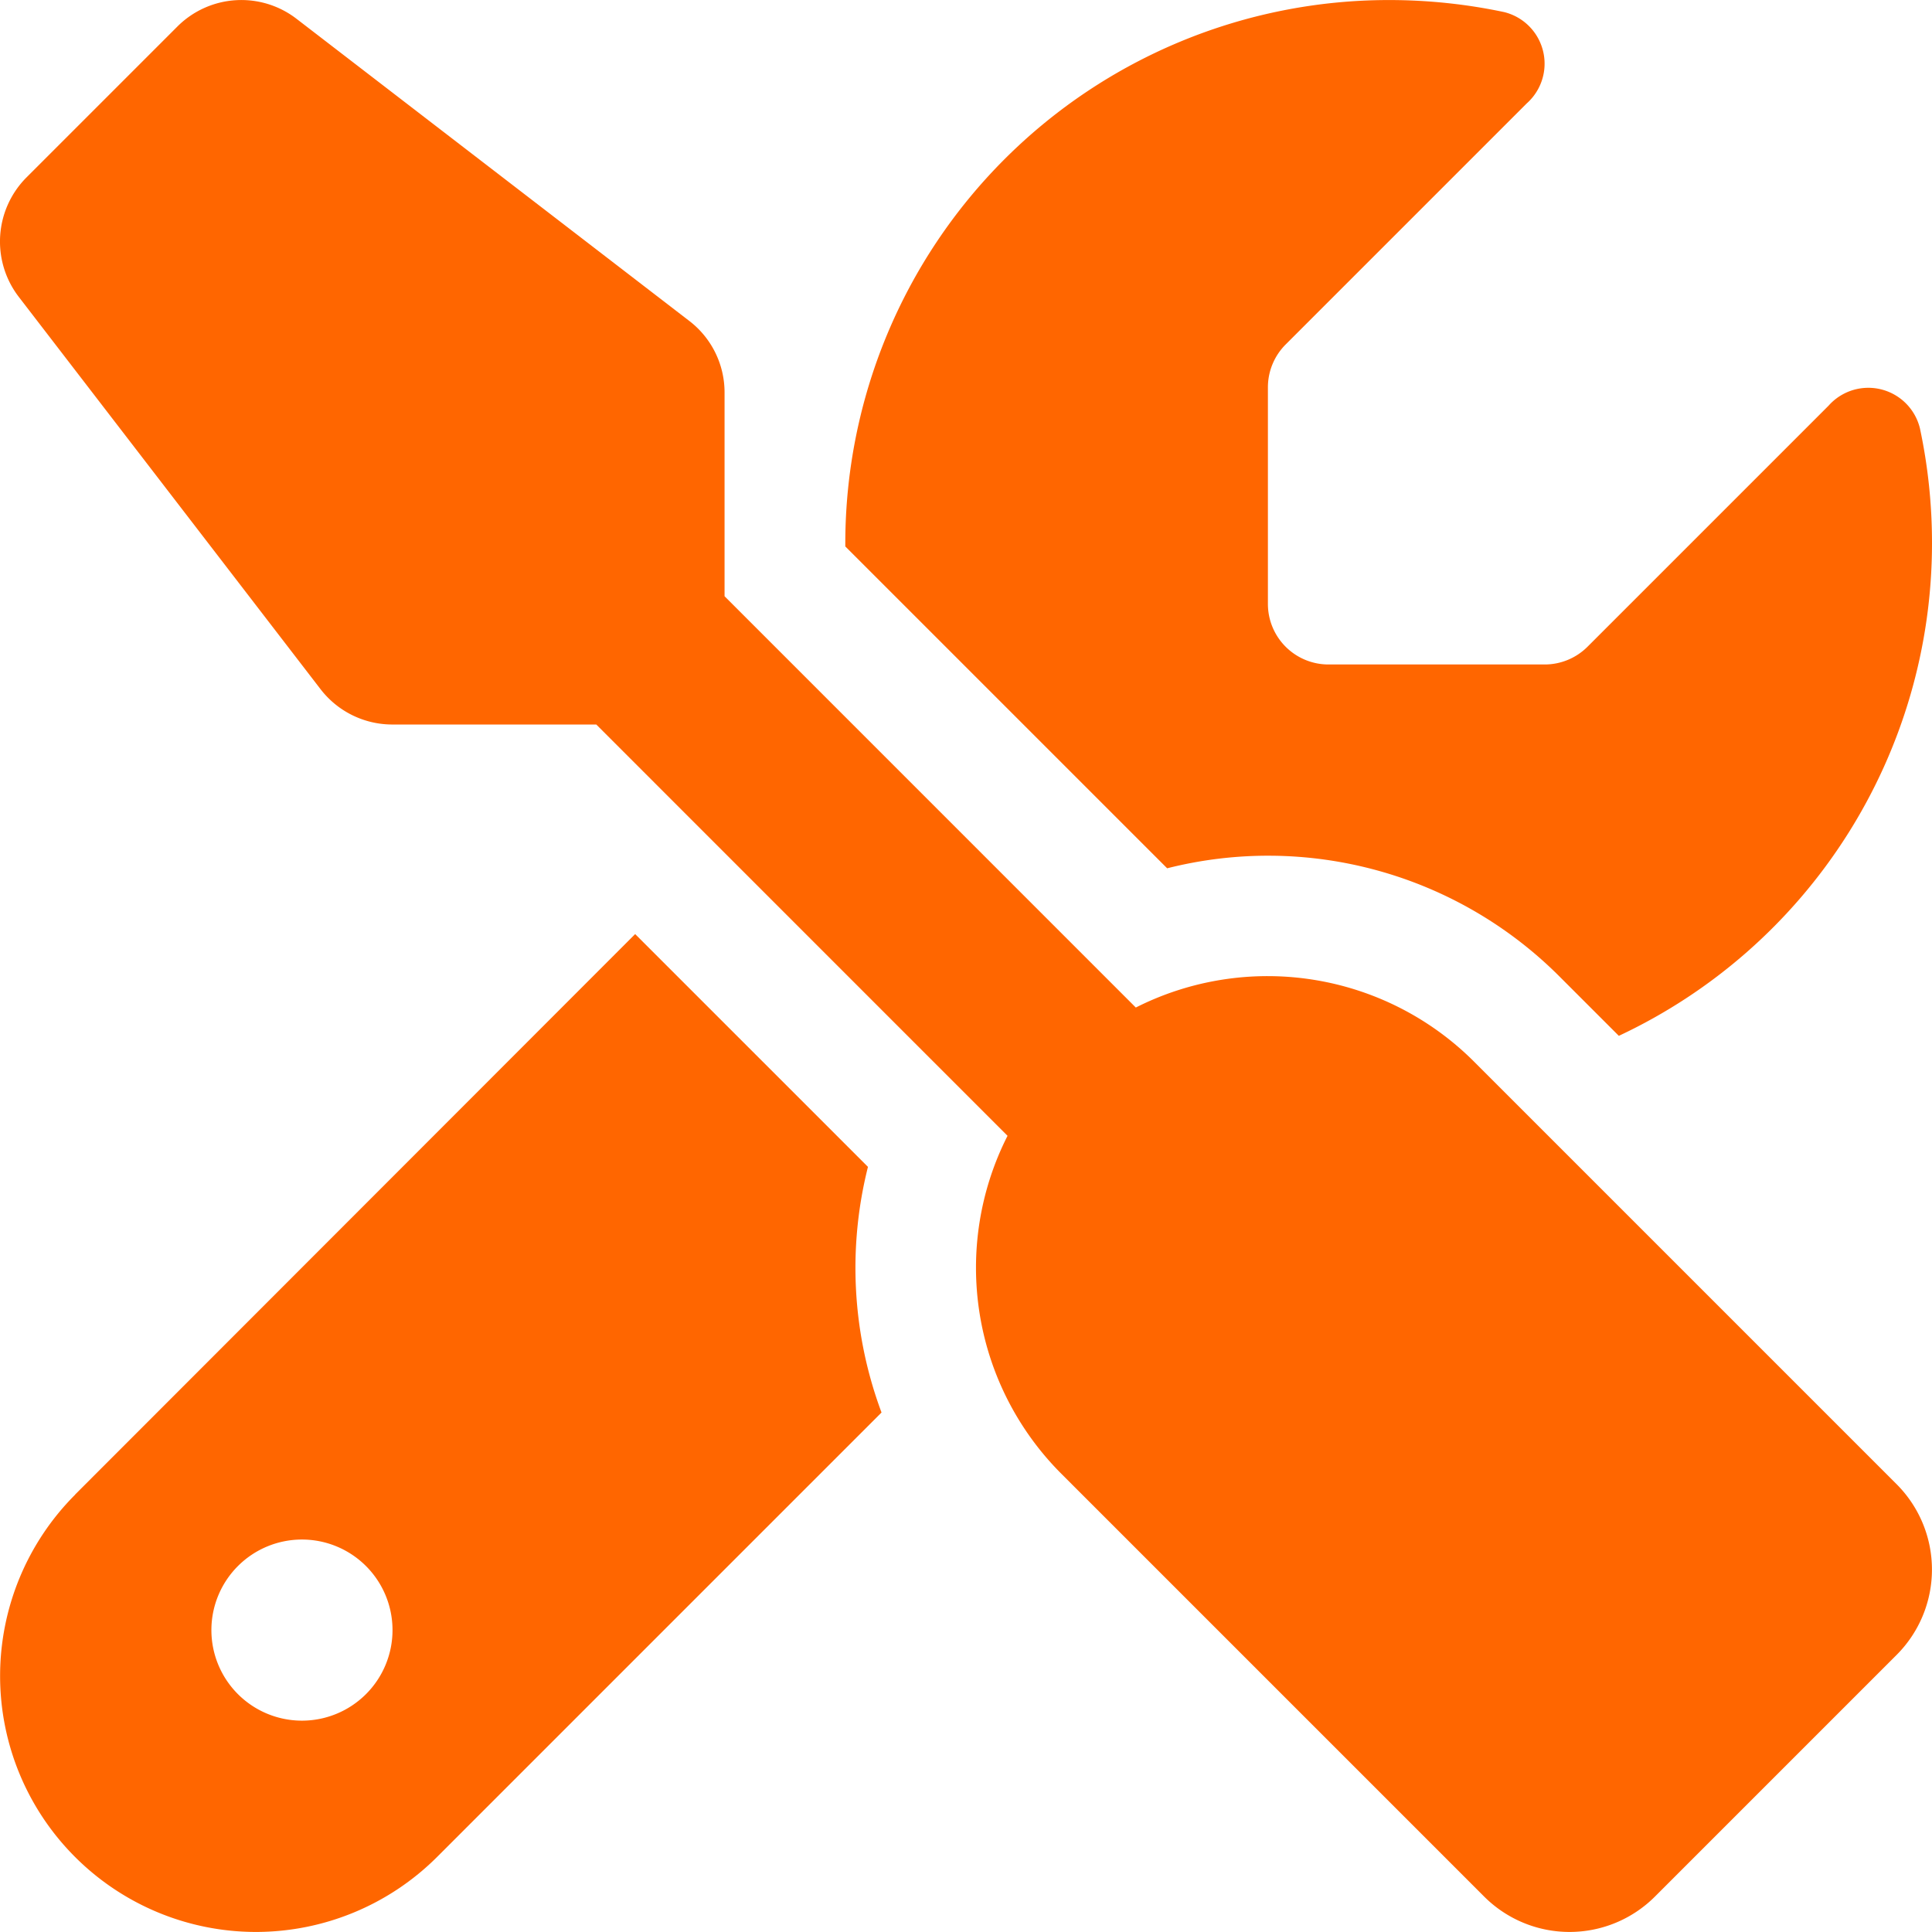 <svg xmlns="http://www.w3.org/2000/svg" width="40.002" height="40.001" viewBox="0 0 40.002 40.001">
  <path id="Repair_Icon" data-name="Repair Icon" d="M-13.859-34.609a1.873,1.873,0,0,0-2.469.156l-3.125,3.125a1.881,1.881,0,0,0-.164,2.469l6.25,8.125A1.876,1.876,0,0,0-11.883-20h4.227L.859-11.484a6.034,6.034,0,0,0,1.117,7l8.75,8.75a2.5,2.5,0,0,0,3.539,0l5-5a2.5,2.5,0,0,0,0-3.539l-8.75-8.75a6.047,6.047,0,0,0-7-1.117L-5-22.656v-4.219a1.865,1.865,0,0,0-.734-1.484l-8.125-6.25ZM-18.445-4.055A5.311,5.311,0,0,0-20-.3,5.3,5.3,0,0,0-14.7,5a5.311,5.311,0,0,0,3.75-1.555l9.2-9.2a8.572,8.572,0,0,1-.281-5.086l-4.82-4.82-11.6,11.609ZM20-23.75a11.361,11.361,0,0,0-.25-2.383,1.1,1.1,0,0,0-1.891-.469l-4.992,4.992a1.255,1.255,0,0,1-.883.367H7.5a1.254,1.254,0,0,1-1.25-1.25v-4.492a1.255,1.255,0,0,1,.367-.883l4.992-4.992a1.1,1.1,0,0,0-.469-1.891A11.491,11.491,0,0,0,8.75-35,11.253,11.253,0,0,0-2.5-23.75v.063l6.664,6.664a8.525,8.525,0,0,1,8.125,2.242l1.227,1.227A11.264,11.264,0,0,0,20-23.75ZM-15.625-1.25A1.875,1.875,0,0,1-13.75-3.125,1.875,1.875,0,0,1-11.875-1.25,1.875,1.875,0,0,1-13.75.625,1.875,1.875,0,0,1-15.625-1.25Z" transform="translate(20.002 35.001)" fill="#f60"/>
</svg>
